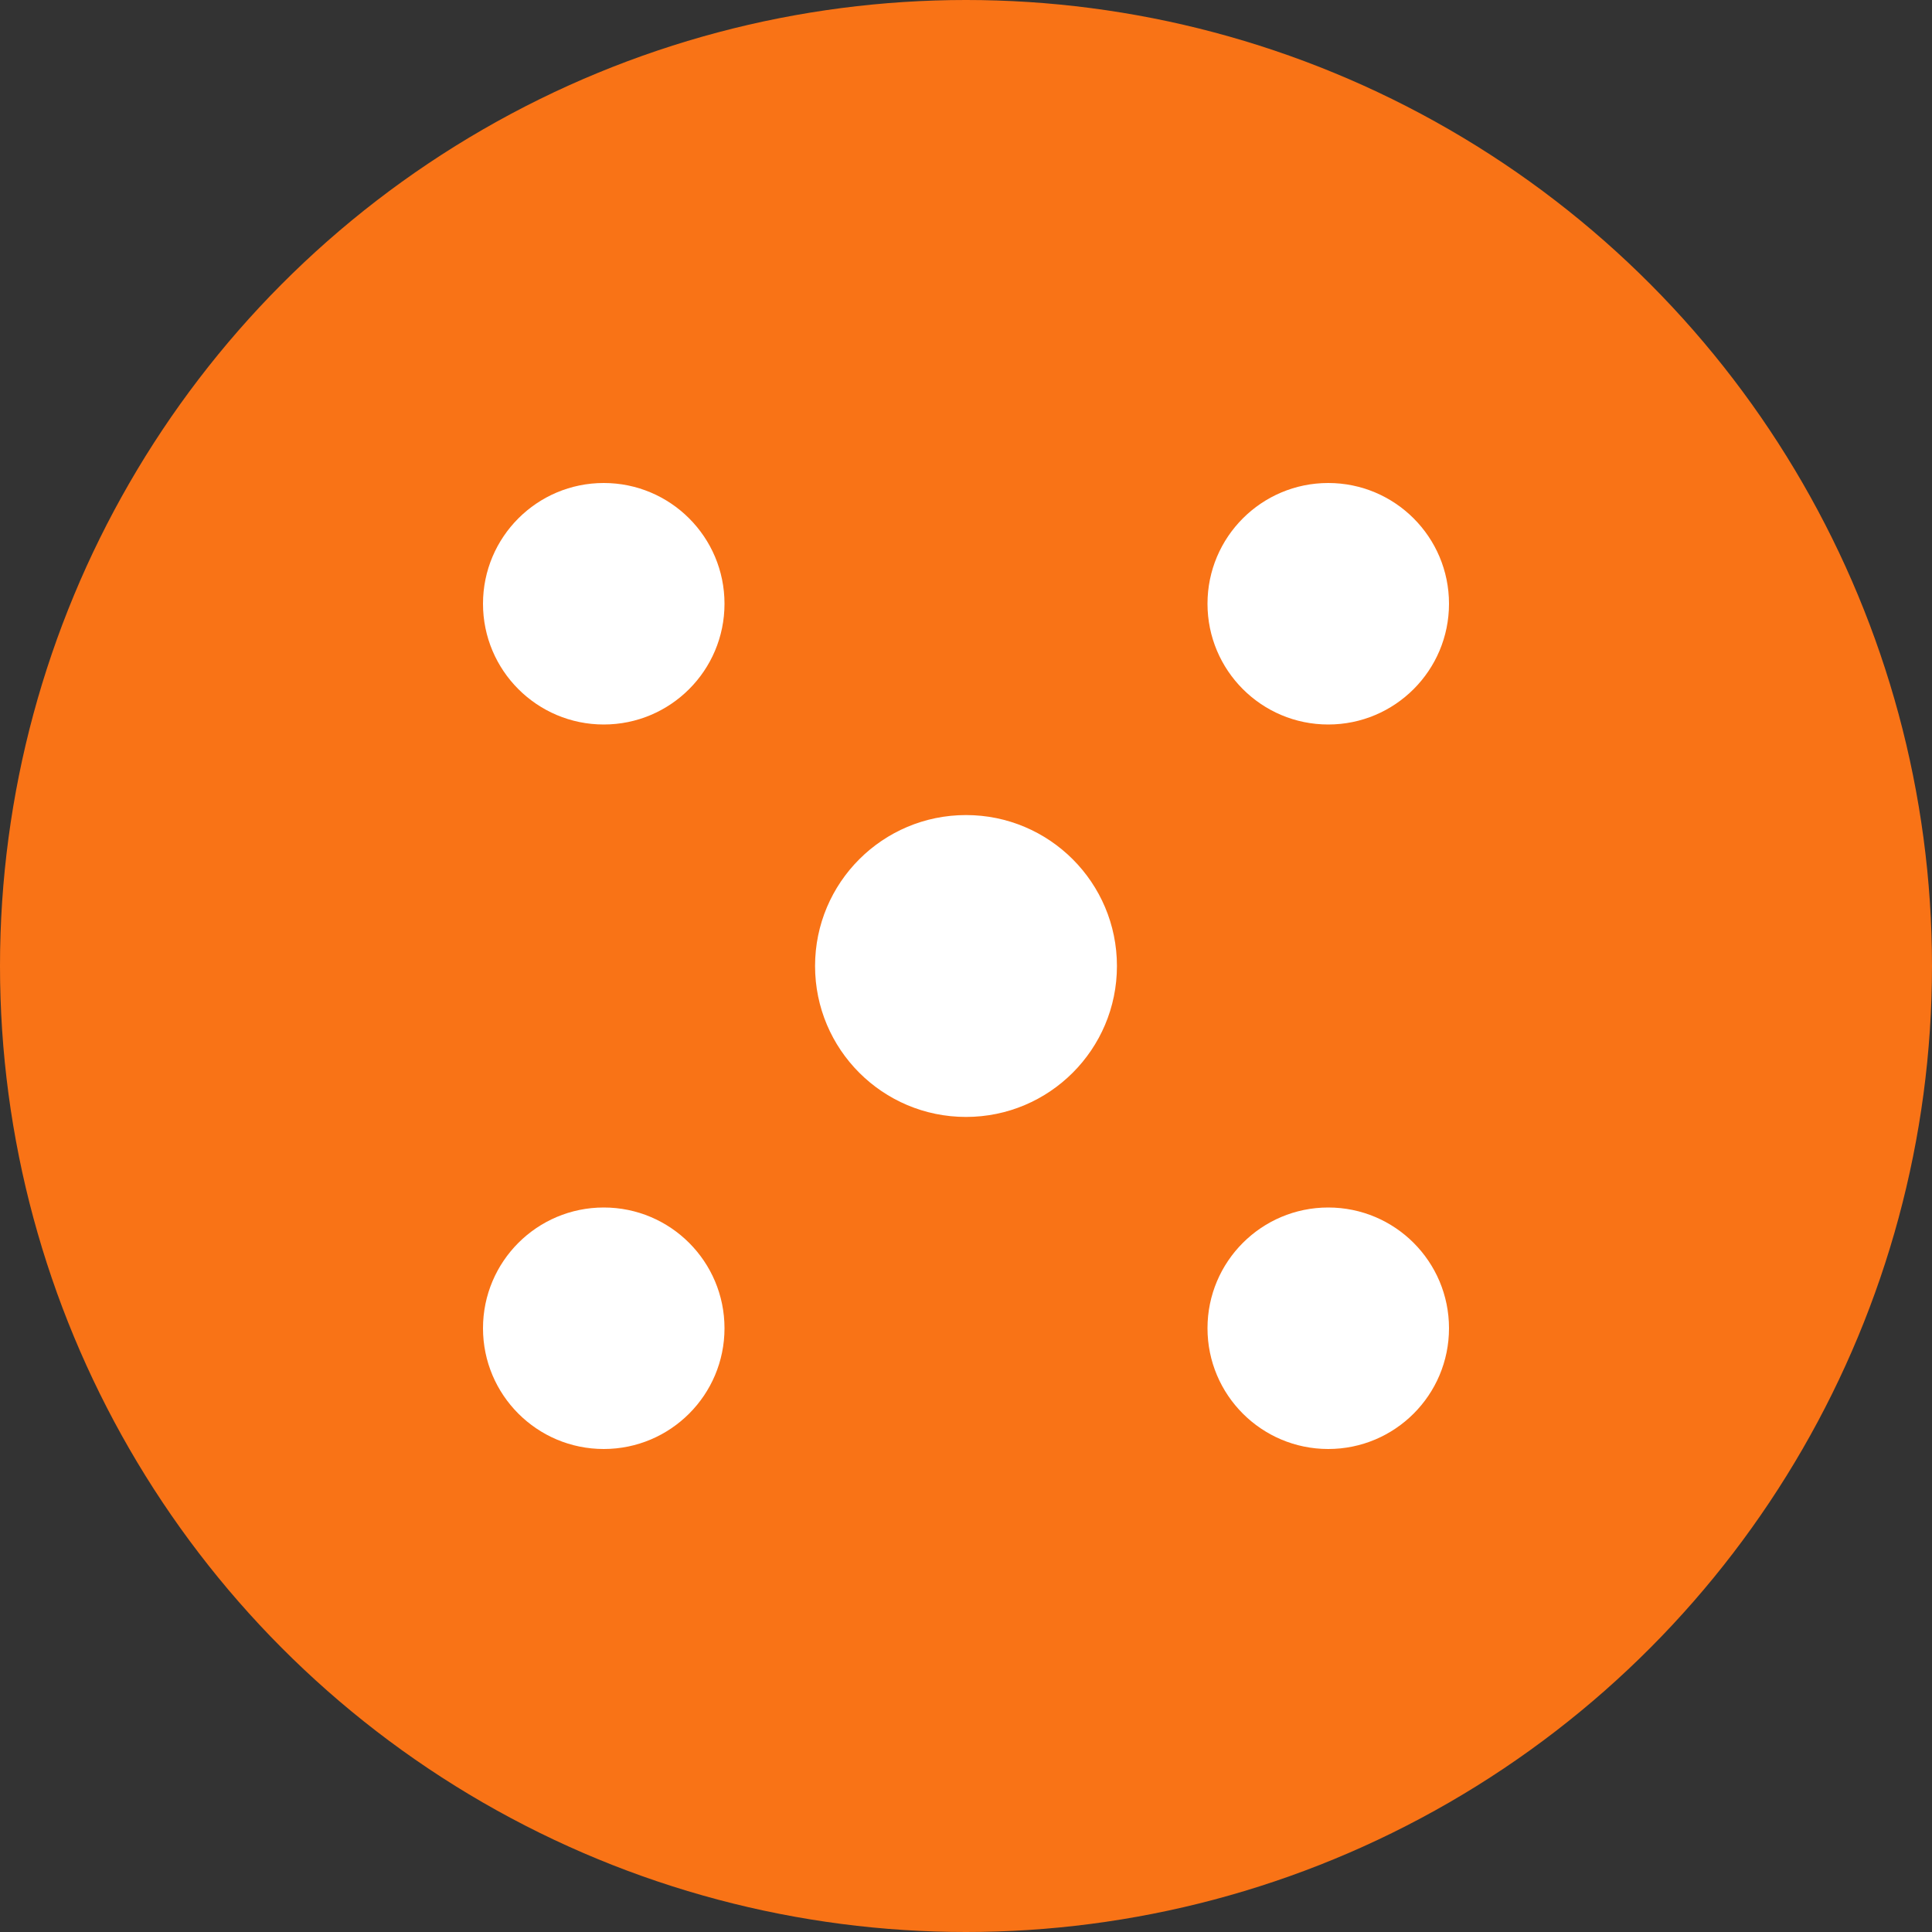 <svg xmlns="http://www.w3.org/2000/svg" viewBox="0 0 32 32">
  <rect x="0" y="0" width="32" height="32" fill="#333333" stroke="none"/>
  <!-- Background circle -->
  <circle cx="16" cy="16" r="16" fill="#F97316"/>

  <!-- Dice dots in white -->
  <g fill="#FFFFFF">
    <!-- Center dot -->
    <circle cx="16" cy="16" r="2.5"/>

    <!-- Top-left dot -->
    <circle cx="10" cy="10" r="2"/>

    <!-- Top-right dot -->
    <circle cx="22" cy="10" r="2"/>

    <!-- Bottom-left dot -->
    <circle cx="10" cy="22" r="2"/>

    <!-- Bottom-right dot -->
    <circle cx="22" cy="22" r="2"/>
  </g>
</svg>
